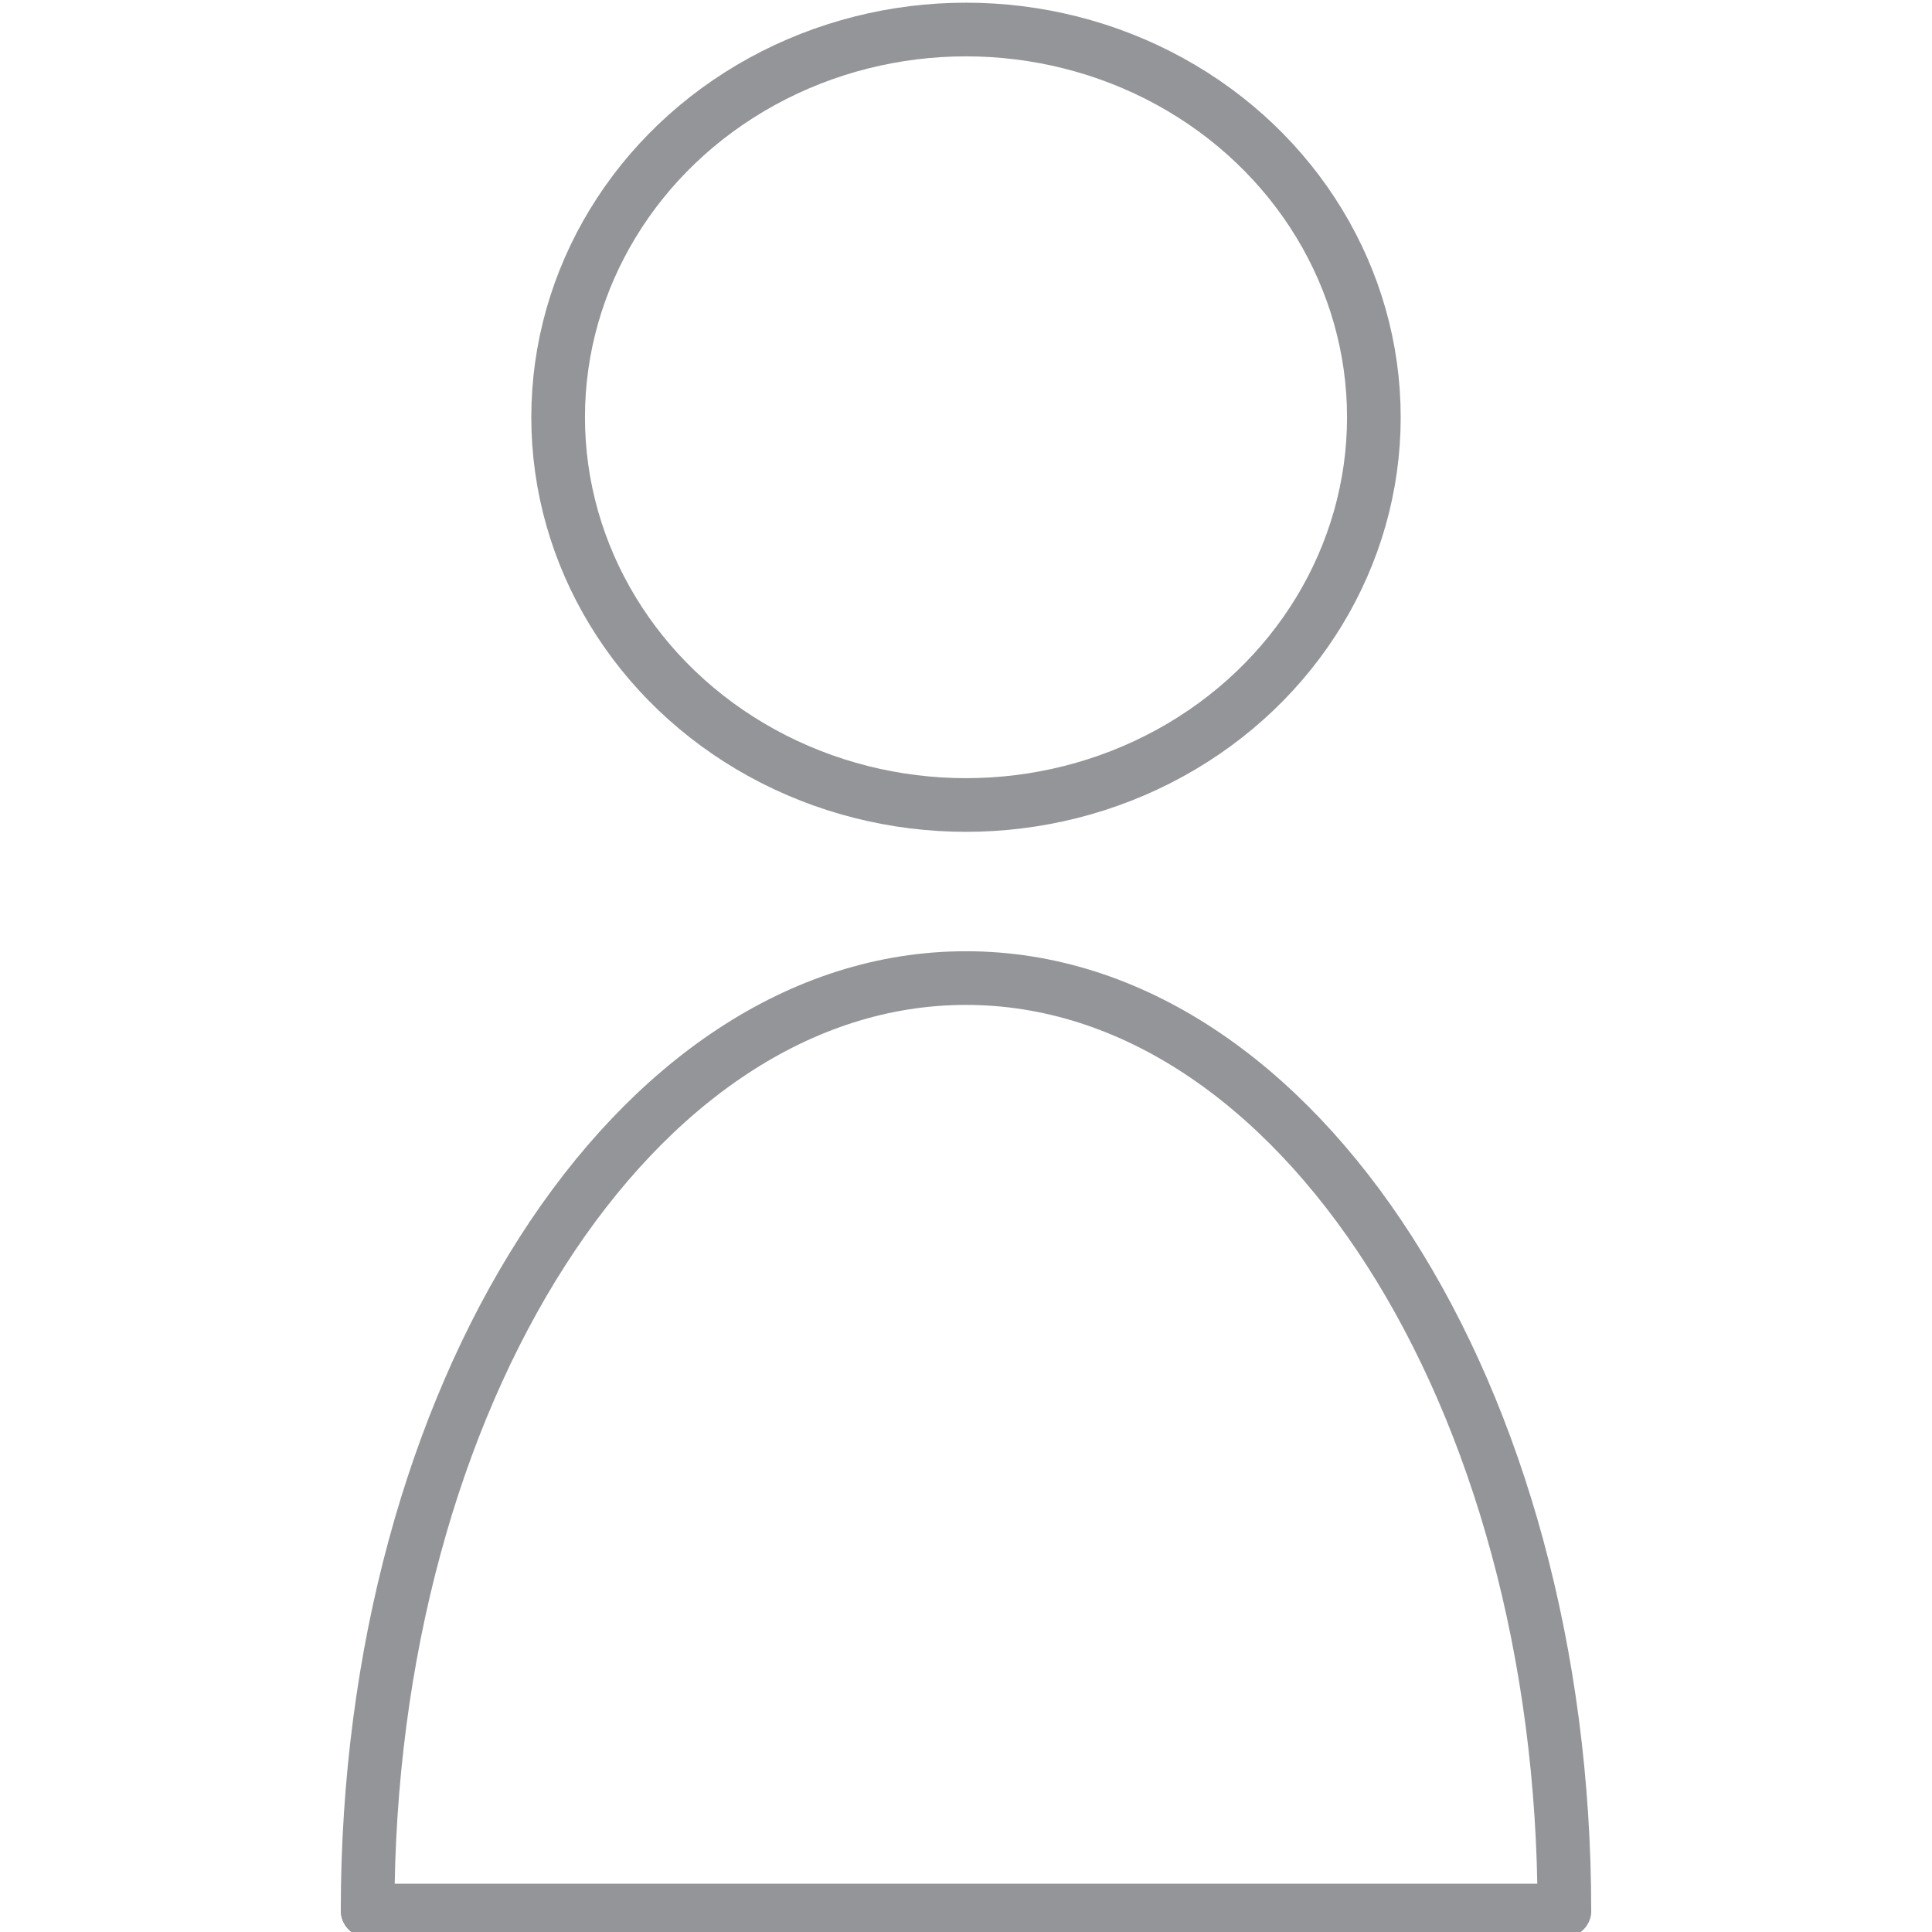 <?xml version="1.0" encoding="utf-8"?>
<!-- Generator: Adobe Illustrator 22.0.1, SVG Export Plug-In . SVG Version: 6.00 Build 0)  -->
<svg version="1.1" id="Layer_1" xmlns="http://www.w3.org/2000/svg" xmlns:xlink="http://www.w3.org/1999/xlink" x="0px" y="0px"
	 viewBox="0 0 144 144" style="enable-background:new 0 0 144 144;" xml:space="preserve">
<style type="text/css">
	.st0{fill:none;stroke:#939598;stroke-width:4;stroke-linejoin:round;stroke-miterlimit:10;}
	.st1{fill:none;stroke:#939598;stroke-width:4;stroke-linecap:round;stroke-linejoin:round;stroke-miterlimit:10;}
</style>
<g>
	<ellipse class="st0" cx="72" cy="31.1" rx="30.4" ry="28.9"/>
	<path class="st1" d="M27.4,142.4c0-38.4,19.9-69.5,44.6-69.5s44.6,31.1,44.6,69.5"/>
	<line class="st1" x1="116.6" y1="142.4" x2="27.4" y2="142.4"/>
</g>
</svg>
